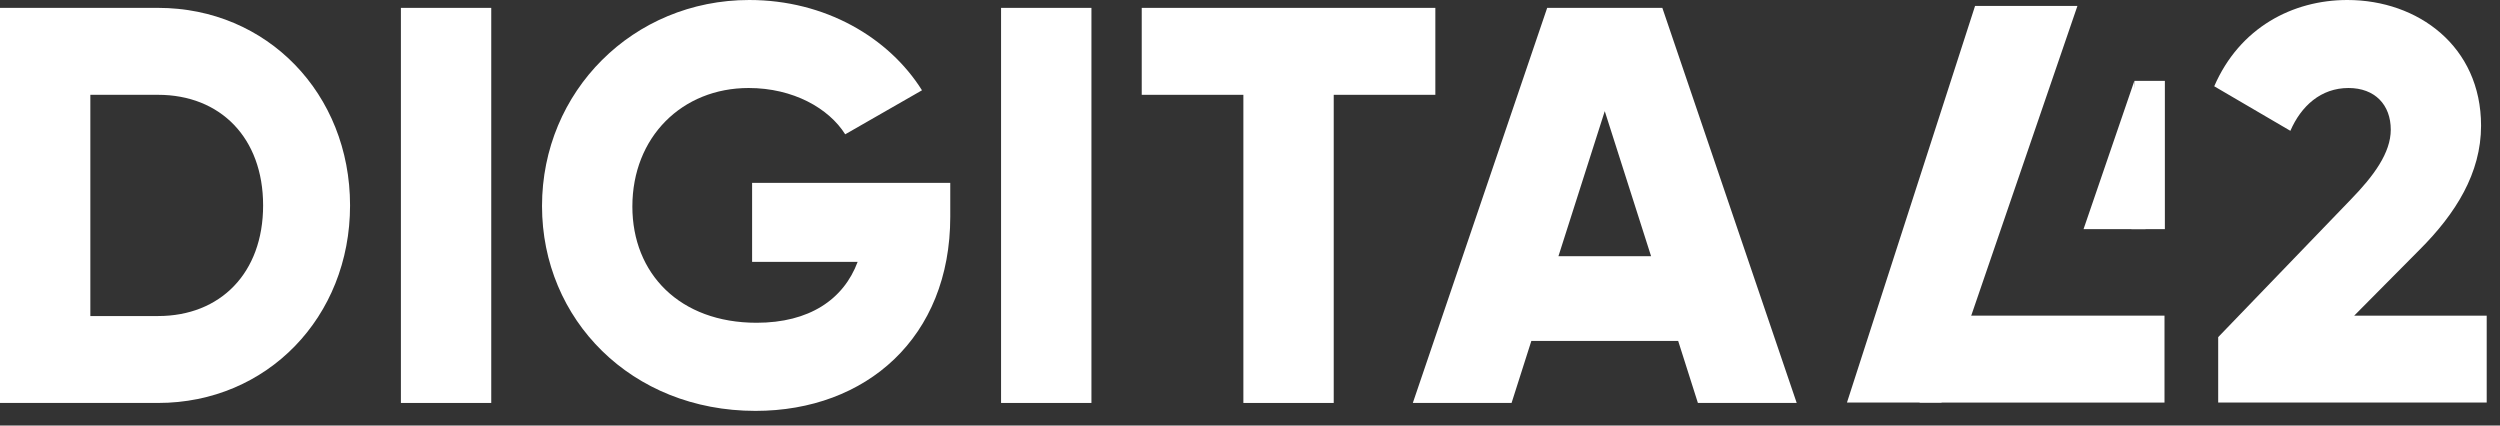 <?xml version="1.0" encoding="UTF-8"?> <svg xmlns="http://www.w3.org/2000/svg" width="94" height="16" viewBox="0 0 94 16" fill="none"><rect x="0" y="0" width="94" height="16" fill="#333333" stroke="none"/> <path d="M13.162 7.724C13.162 11.925 10.042 15.151 5.943 15.151H0V0.296H5.945C10.042 0.296 13.162 3.522 13.162 7.724ZM9.893 7.724C9.893 5.177 8.28 3.565 5.943 3.565H3.397V11.883H5.945C8.28 11.883 9.893 10.271 9.893 7.724Z" fill="white"></path> <path d="M18.471 0.296V15.151H15.074V0.296H18.471Z" fill="white"></path> <path d="M35.73 8.149C35.73 12.691 32.567 15.449 28.406 15.449C23.735 15.449 20.38 12.012 20.38 7.746C20.38 3.438 23.799 0 28.172 0C31.016 0 33.415 1.401 34.667 3.395L31.78 5.05C31.166 4.074 29.827 3.309 28.149 3.309C25.644 3.309 23.777 5.155 23.777 7.766C23.777 10.291 25.561 12.136 28.448 12.136C30.422 12.136 31.718 11.266 32.248 9.845H28.279V6.875H35.73V8.149Z" fill="white"></path> <path d="M41.038 0.296V15.151H37.64V0.296H41.038Z" fill="white"></path> <path d="M53.971 3.565H50.148V15.151H46.751V3.565H42.929V0.296H53.969V3.565H53.971Z" fill="white"></path> <path d="M63.099 12.818H57.579L56.835 15.151H53.122L58.174 0.296H62.504L67.556 15.151H63.841L63.099 12.818ZM62.081 9.634L60.339 4.179L58.597 9.634H62.081Z" fill="white"></path> <path d="M83.404 12.676L88.388 7.504C89.256 6.613 89.893 5.745 89.893 4.876C89.893 3.943 89.299 3.309 88.303 3.309C87.265 3.309 86.521 3.988 86.118 4.919L83.255 3.244C84.21 1.038 86.204 -6.00815e-05 88.262 -6.00815e-05C90.914 -6.00815e-05 93.288 1.739 93.288 4.727C93.288 6.508 92.335 8.034 90.976 9.39L88.516 11.87H93.5V15.135H83.404V12.676Z" fill="white"></path> <path d="M80.673 8.616L80.252 3.041L78.341 8.616H80.673Z" fill="white"></path> <path d="M81.399 8.616H80.141L80.258 3.041H81.399V8.616Z" fill="white"></path> <path d="M74.262 0.224L69.446 15.135L72.998 15.135L78.111 0.224H74.262Z" fill="white"></path> <path d="M81.385 11.868H72.178V15.137H81.385V11.868Z" fill="white"></path> </svg> 